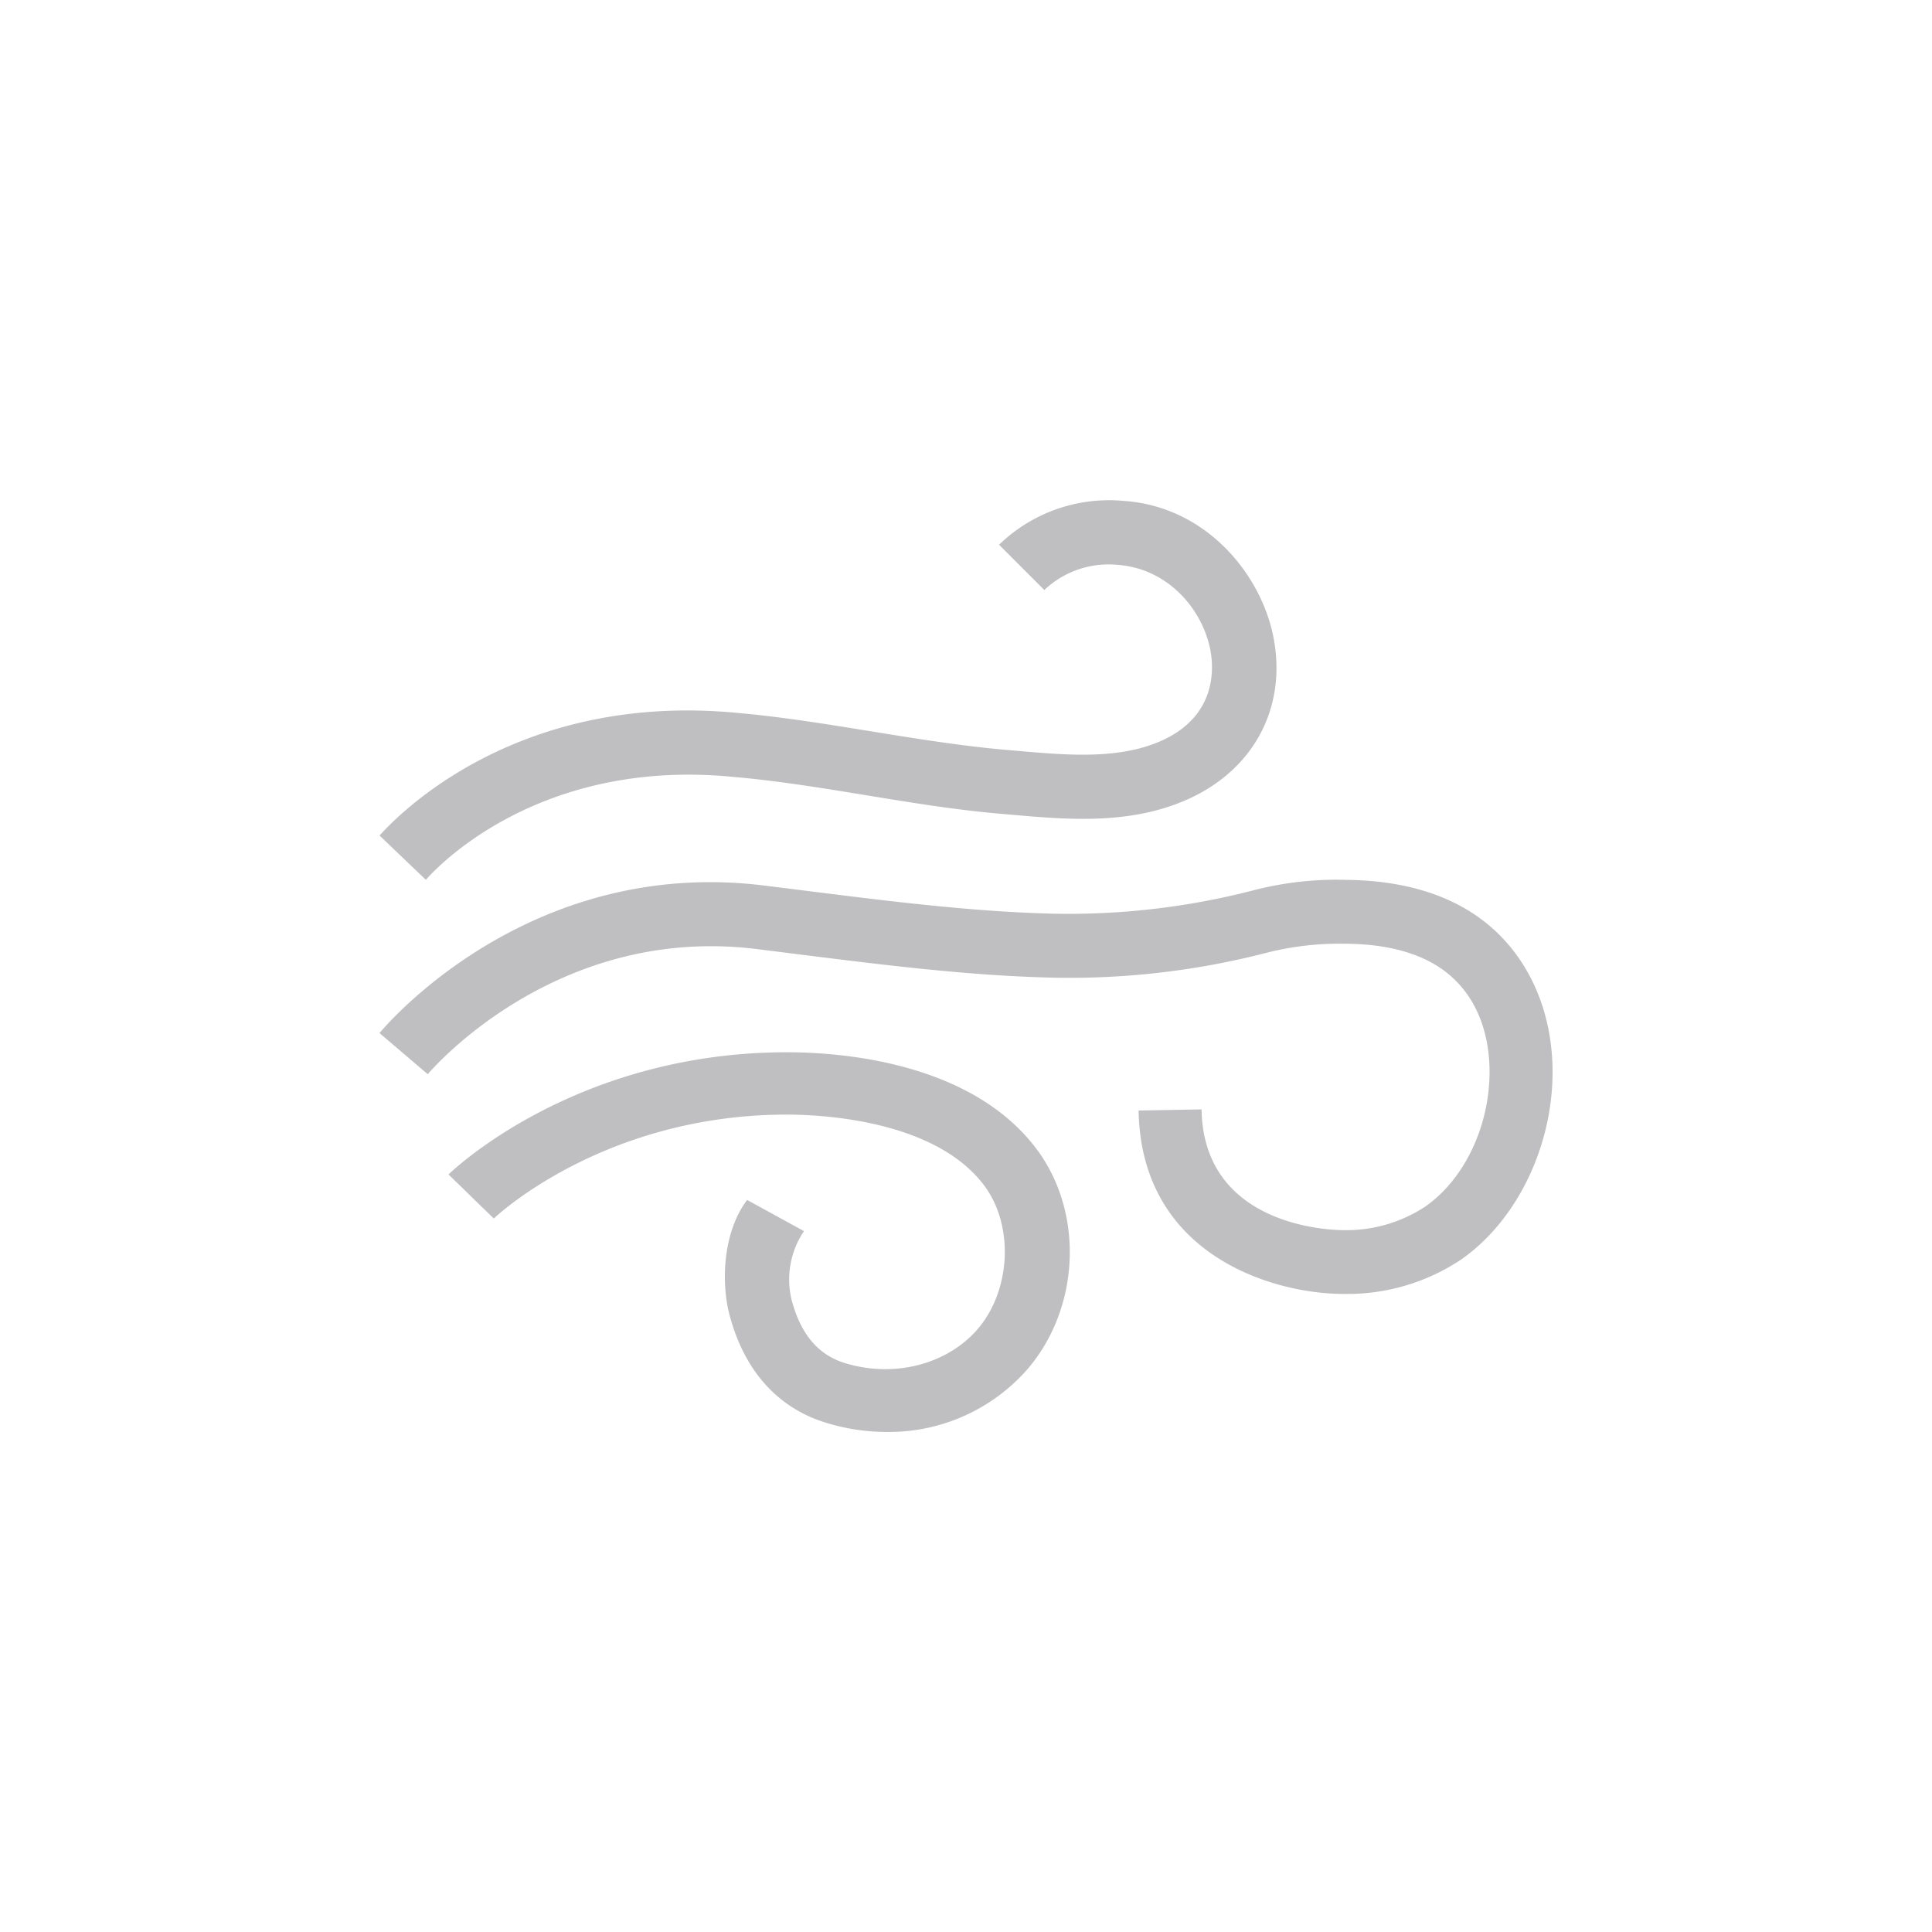 <svg id="Layer_1" data-name="Layer 1" xmlns="http://www.w3.org/2000/svg" viewBox="0 0 256 256"><title>Night-Arthboard </title><path d="M196.21,121.75c-4.54-3.34-10.51-5.08-17.75-5.16a43.91,43.91,0,0,0-12.6,1.44,97.77,97.77,0,0,1-27.62,3c-11.79-.38-24.11-2.1-36.58-3.64-31.46-4.11-50.58,18.53-51.37,19.5l6.39,5.45c.17-.21,16.92-20.08,43.94-16.54,12.75,1.58,25.31,3.32,37.35,3.7a104.3,104.3,0,0,0,30-3.29,39.58,39.58,0,0,1,10.41-1.16c5.47.05,9.82,1.25,12.94,3.54,5.39,4,6.11,10.34,6.05,13.78-.11,7.15-3.46,14-8.55,17.53A19,19,0,0,1,178,163c-1.89,0-18.52-.56-18.79-16l-8.34.15c.33,19.22,17.89,24.3,27.12,24.3a27.16,27.16,0,0,0,15.52-4.49c7.26-5,12.05-14.59,12.21-24.42C205.85,133.88,202.38,126.31,196.21,121.75Z" fill="#bfbfc1"/><path d="M97.12,102.94c11.69,1,23.9,3.92,35.59,4.9l1.39.12c7.3.64,15.58,1.36,23.17-2,8.74-3.86,13.16-12,11.54-21.14-1.52-8.61-8.95-17.73-19.94-18.45a20.94,20.94,0,0,0-16.49,5.81l6,6A12.36,12.36,0,0,1,148,74.84c6.9.46,11.47,6.11,12.41,11.47.44,2.5.68,8.67-6.6,11.88-5.6,2.47-12.41,1.88-19,1.3l-1.4-.12c-11.68-1-23.87-3.85-35.53-4.89C66.79,91.42,51,110,50.29,110.71l6.14,5.87C56.57,116.44,70.1,100.3,97.12,102.94Z" fill="#bfbfc1"/><path d="M104.28,139.43c-27.86,0-44.17,15.53-44.85,16.19l6,5.84c.14-.14,14.46-13.77,38.83-13.77,4.53,0,19.79.69,26.25,9.53,3.84,5.27,3.43,13.72-.92,18.84-4.06,4.75-11.16,6.58-17.71,4.53-3.51-1.1-5.81-3.85-7-8.4a11.45,11.45,0,0,1,1.65-9.06L99,159c-3.17,4.18-3.51,10.83-2.32,15.29,1.94,7.3,6.32,12.21,12.64,14.19a27.37,27.37,0,0,0,8.17,1.26,24.39,24.39,0,0,0,18.72-8.39c6.86-8.07,7.42-20.49,1.3-28.88C128.89,140.7,111.4,139.43,104.28,139.43Z" fill="#bfbfc1"/></svg>